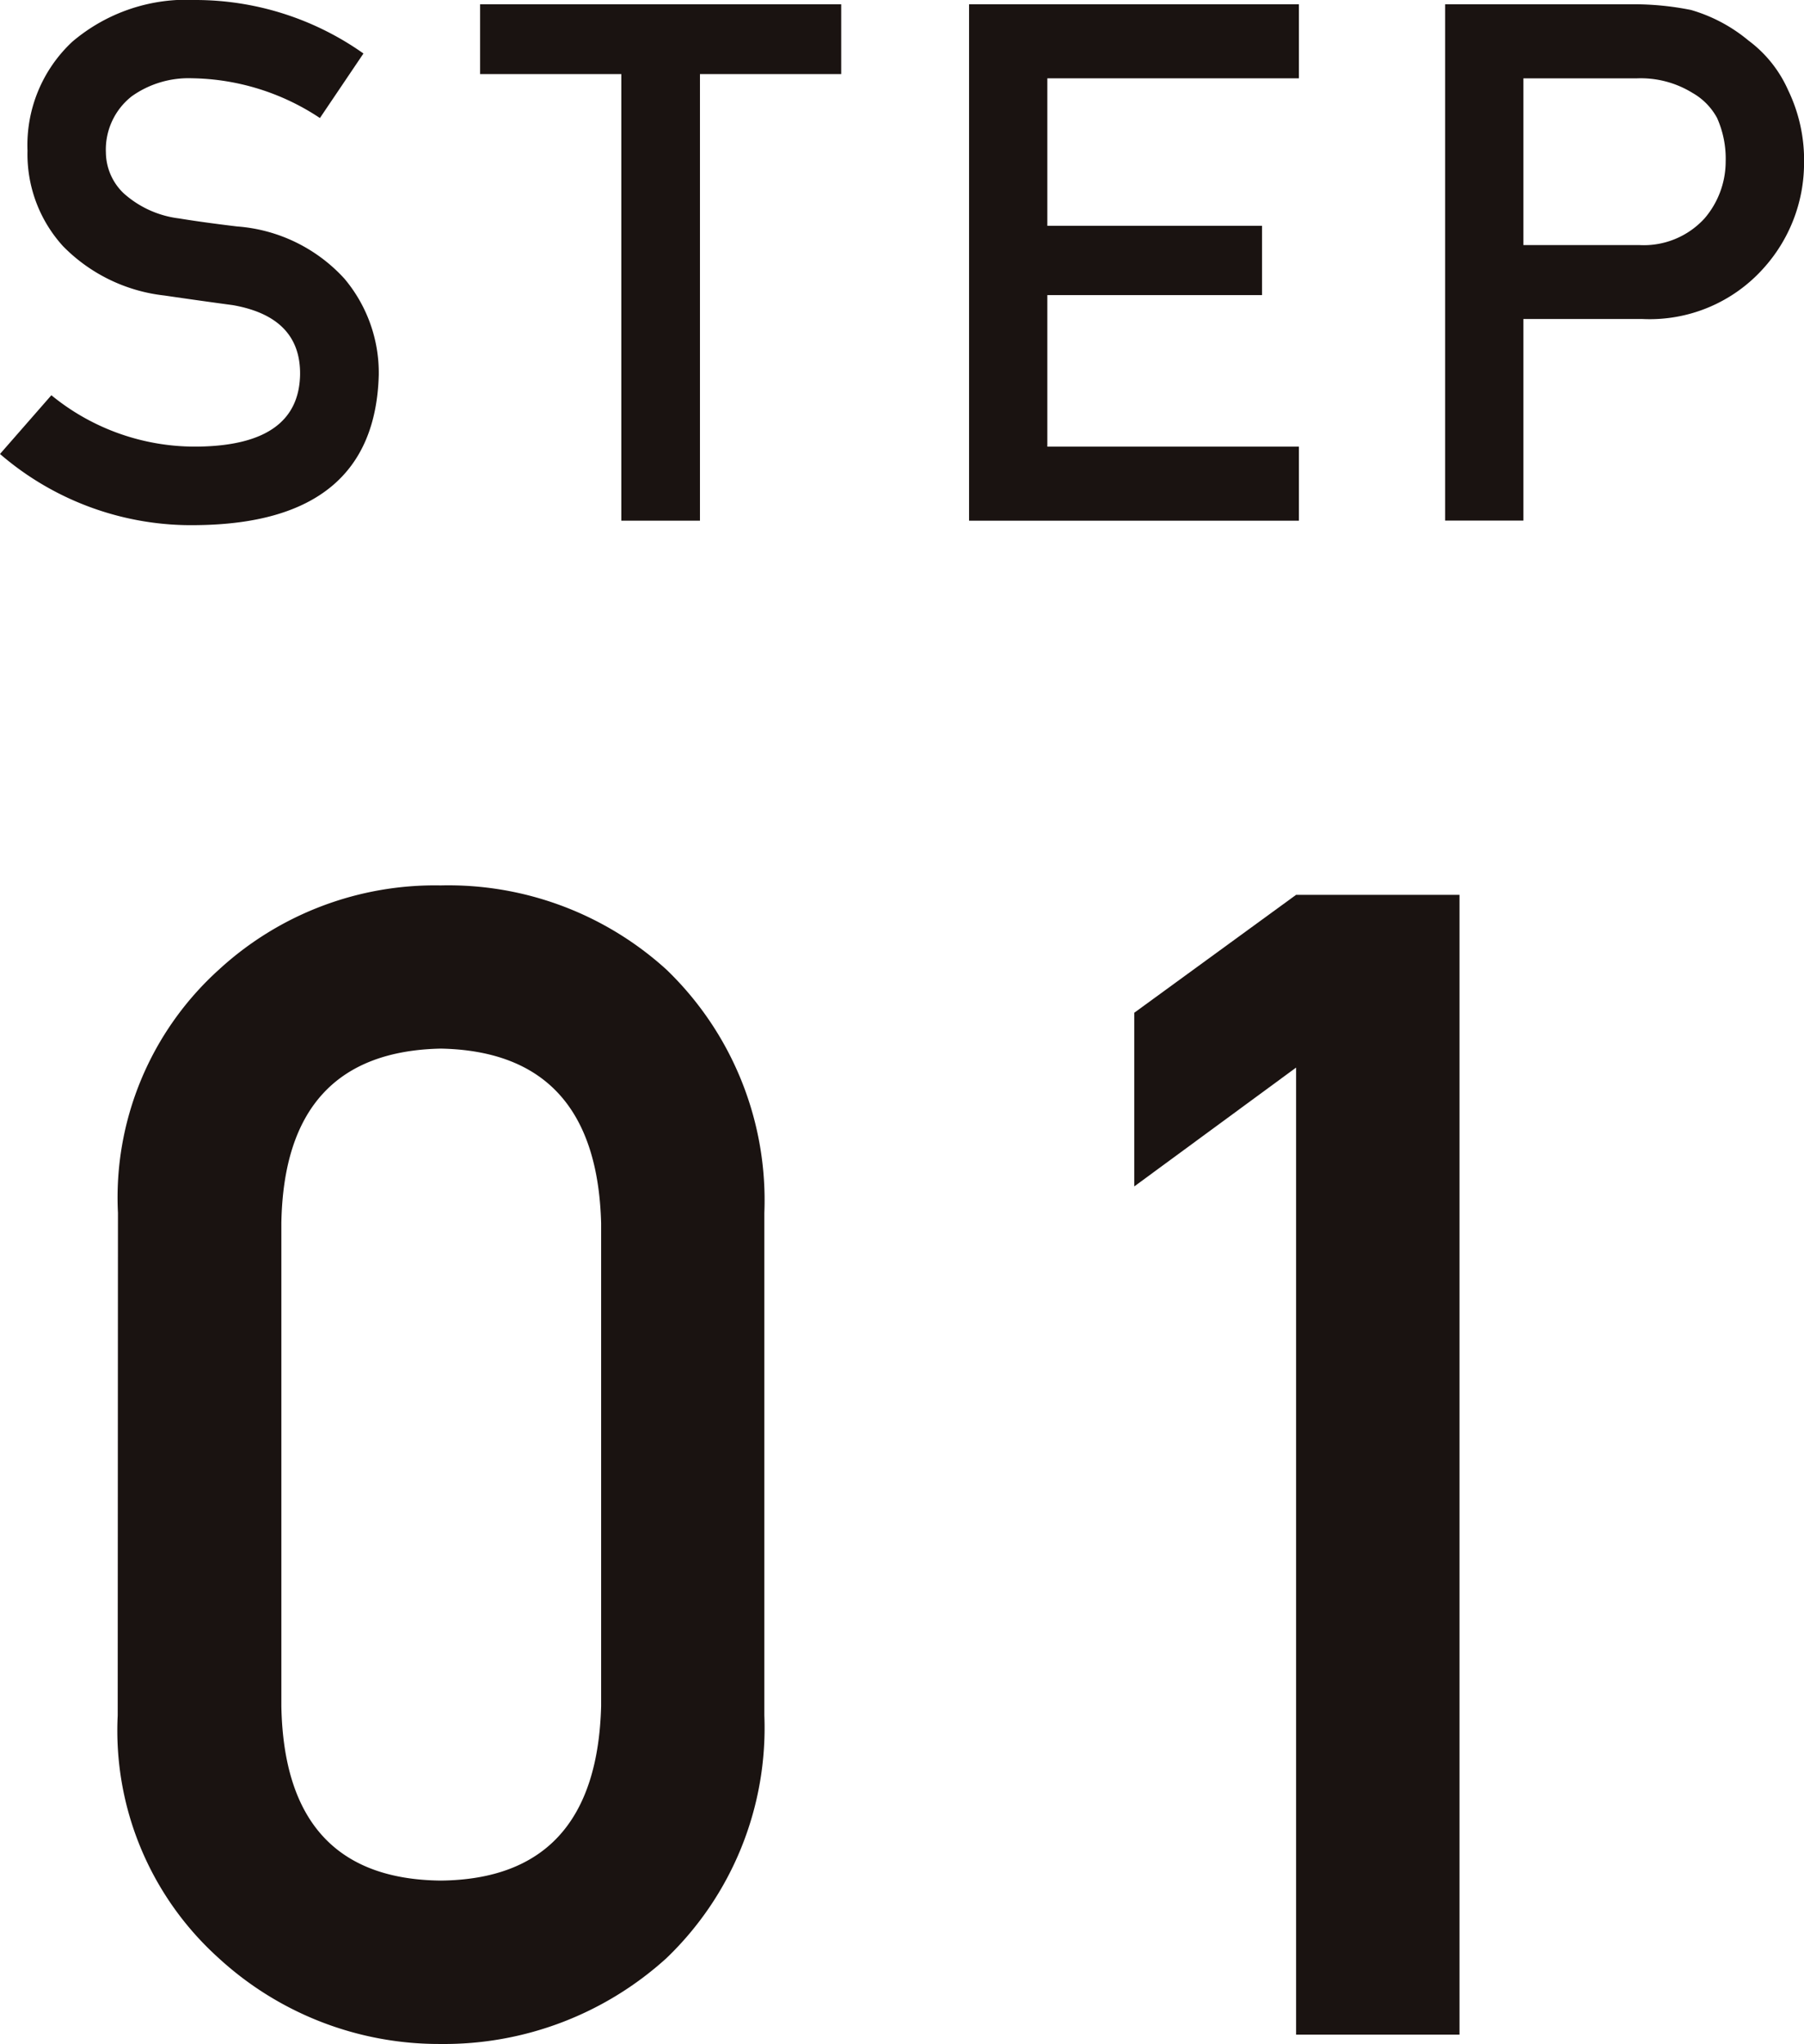 <svg xmlns="http://www.w3.org/2000/svg" xmlns:xlink="http://www.w3.org/1999/xlink" width="35.469" height="40.193" viewBox="0 0 35.469 40.193"><defs><clipPath id="a"><rect width="35.469" height="40.193" fill="none"/></clipPath></defs><g transform="translate(0 0)" clip-path="url(#a)"><path d="M3.894,8.782Q5.873,8.756,5.9,7.368,5.914,6.235,4.577,6q-.613-.082-1.344-.189a3.3,3.3,0,0,1-1.992-.968,2.685,2.685,0,0,1-.7-1.878A2.78,2.78,0,0,1,1.421.821,3.464,3.464,0,0,1,3.852,0,5.719,5.719,0,0,1,7.146,1.052L6.29,2.321a4.654,4.654,0,0,0-2.515-.782,1.927,1.927,0,0,0-1.184.354A1.332,1.332,0,0,0,2.082,3a1.125,1.125,0,0,0,.343.795,1.988,1.988,0,0,0,1.094.5c.279.046.659.1,1.142.158a3.17,3.17,0,0,1,2.11,1.026,2.875,2.875,0,0,1,.676,1.893q-.079,2.912-3.566,2.954A5.753,5.753,0,0,1,0,8.927L1.01,7.772a4.452,4.452,0,0,0,2.883,1.01" transform="translate(0 0)" fill="#1a1311"/><path d="M7.077,1.411H4.3V.038h7.1V1.411H8.623v8.782H7.077Z" transform="translate(5.139 0.046)" fill="#1a1311"/><path d="M8.676.038h6.485V1.494H10.215v2.9h4.221V5.757H10.215v2.98h4.946v1.456H8.676Z" transform="translate(10.377 0.046)" fill="#1a1311"/><path d="M12.938.038h3.678A5.694,5.694,0,0,1,17.772.15a3.121,3.121,0,0,1,1.129.6,2.452,2.452,0,0,1,.78.975,3.162,3.162,0,0,1,.314,1.449A3.088,3.088,0,0,1,19.2,5.227a3,3,0,0,1-2.383,1H14.477v3.964H12.938Zm1.539,4.735h2.277a1.616,1.616,0,0,0,1.287-.527,1.722,1.722,0,0,0,.413-1.116,1.965,1.965,0,0,0-.169-.856,1.25,1.25,0,0,0-.485-.494,1.936,1.936,0,0,0-1.1-.285H14.477Z" transform="translate(15.475 0.046)" fill="#1a1311"/><path d="M1.056,14.367A6.039,6.039,0,0,1,3.039,9.586,6.271,6.271,0,0,1,7.4,7.928a6.373,6.373,0,0,1,4.443,1.658,6.293,6.293,0,0,1,1.922,4.781v9.885a6.273,6.273,0,0,1-1.922,4.768A6.5,6.5,0,0,1,7.4,30.71a6.4,6.4,0,0,1-4.366-1.691,6.02,6.02,0,0,1-1.983-4.768Zm9.5.2q-.092-3.37-3.151-3.43-3.077.063-3.136,3.43v9.5q.063,3.4,3.136,3.43,3.06-.033,3.151-3.43Z" transform="translate(1.263 9.483)" fill="#1a1311"/><path d="M10.155,13.746V10.331l3.182-2.319H16.55V30.425H13.337V11.409Z" transform="translate(12.146 9.584)" fill="#1a1311"/></g></svg>